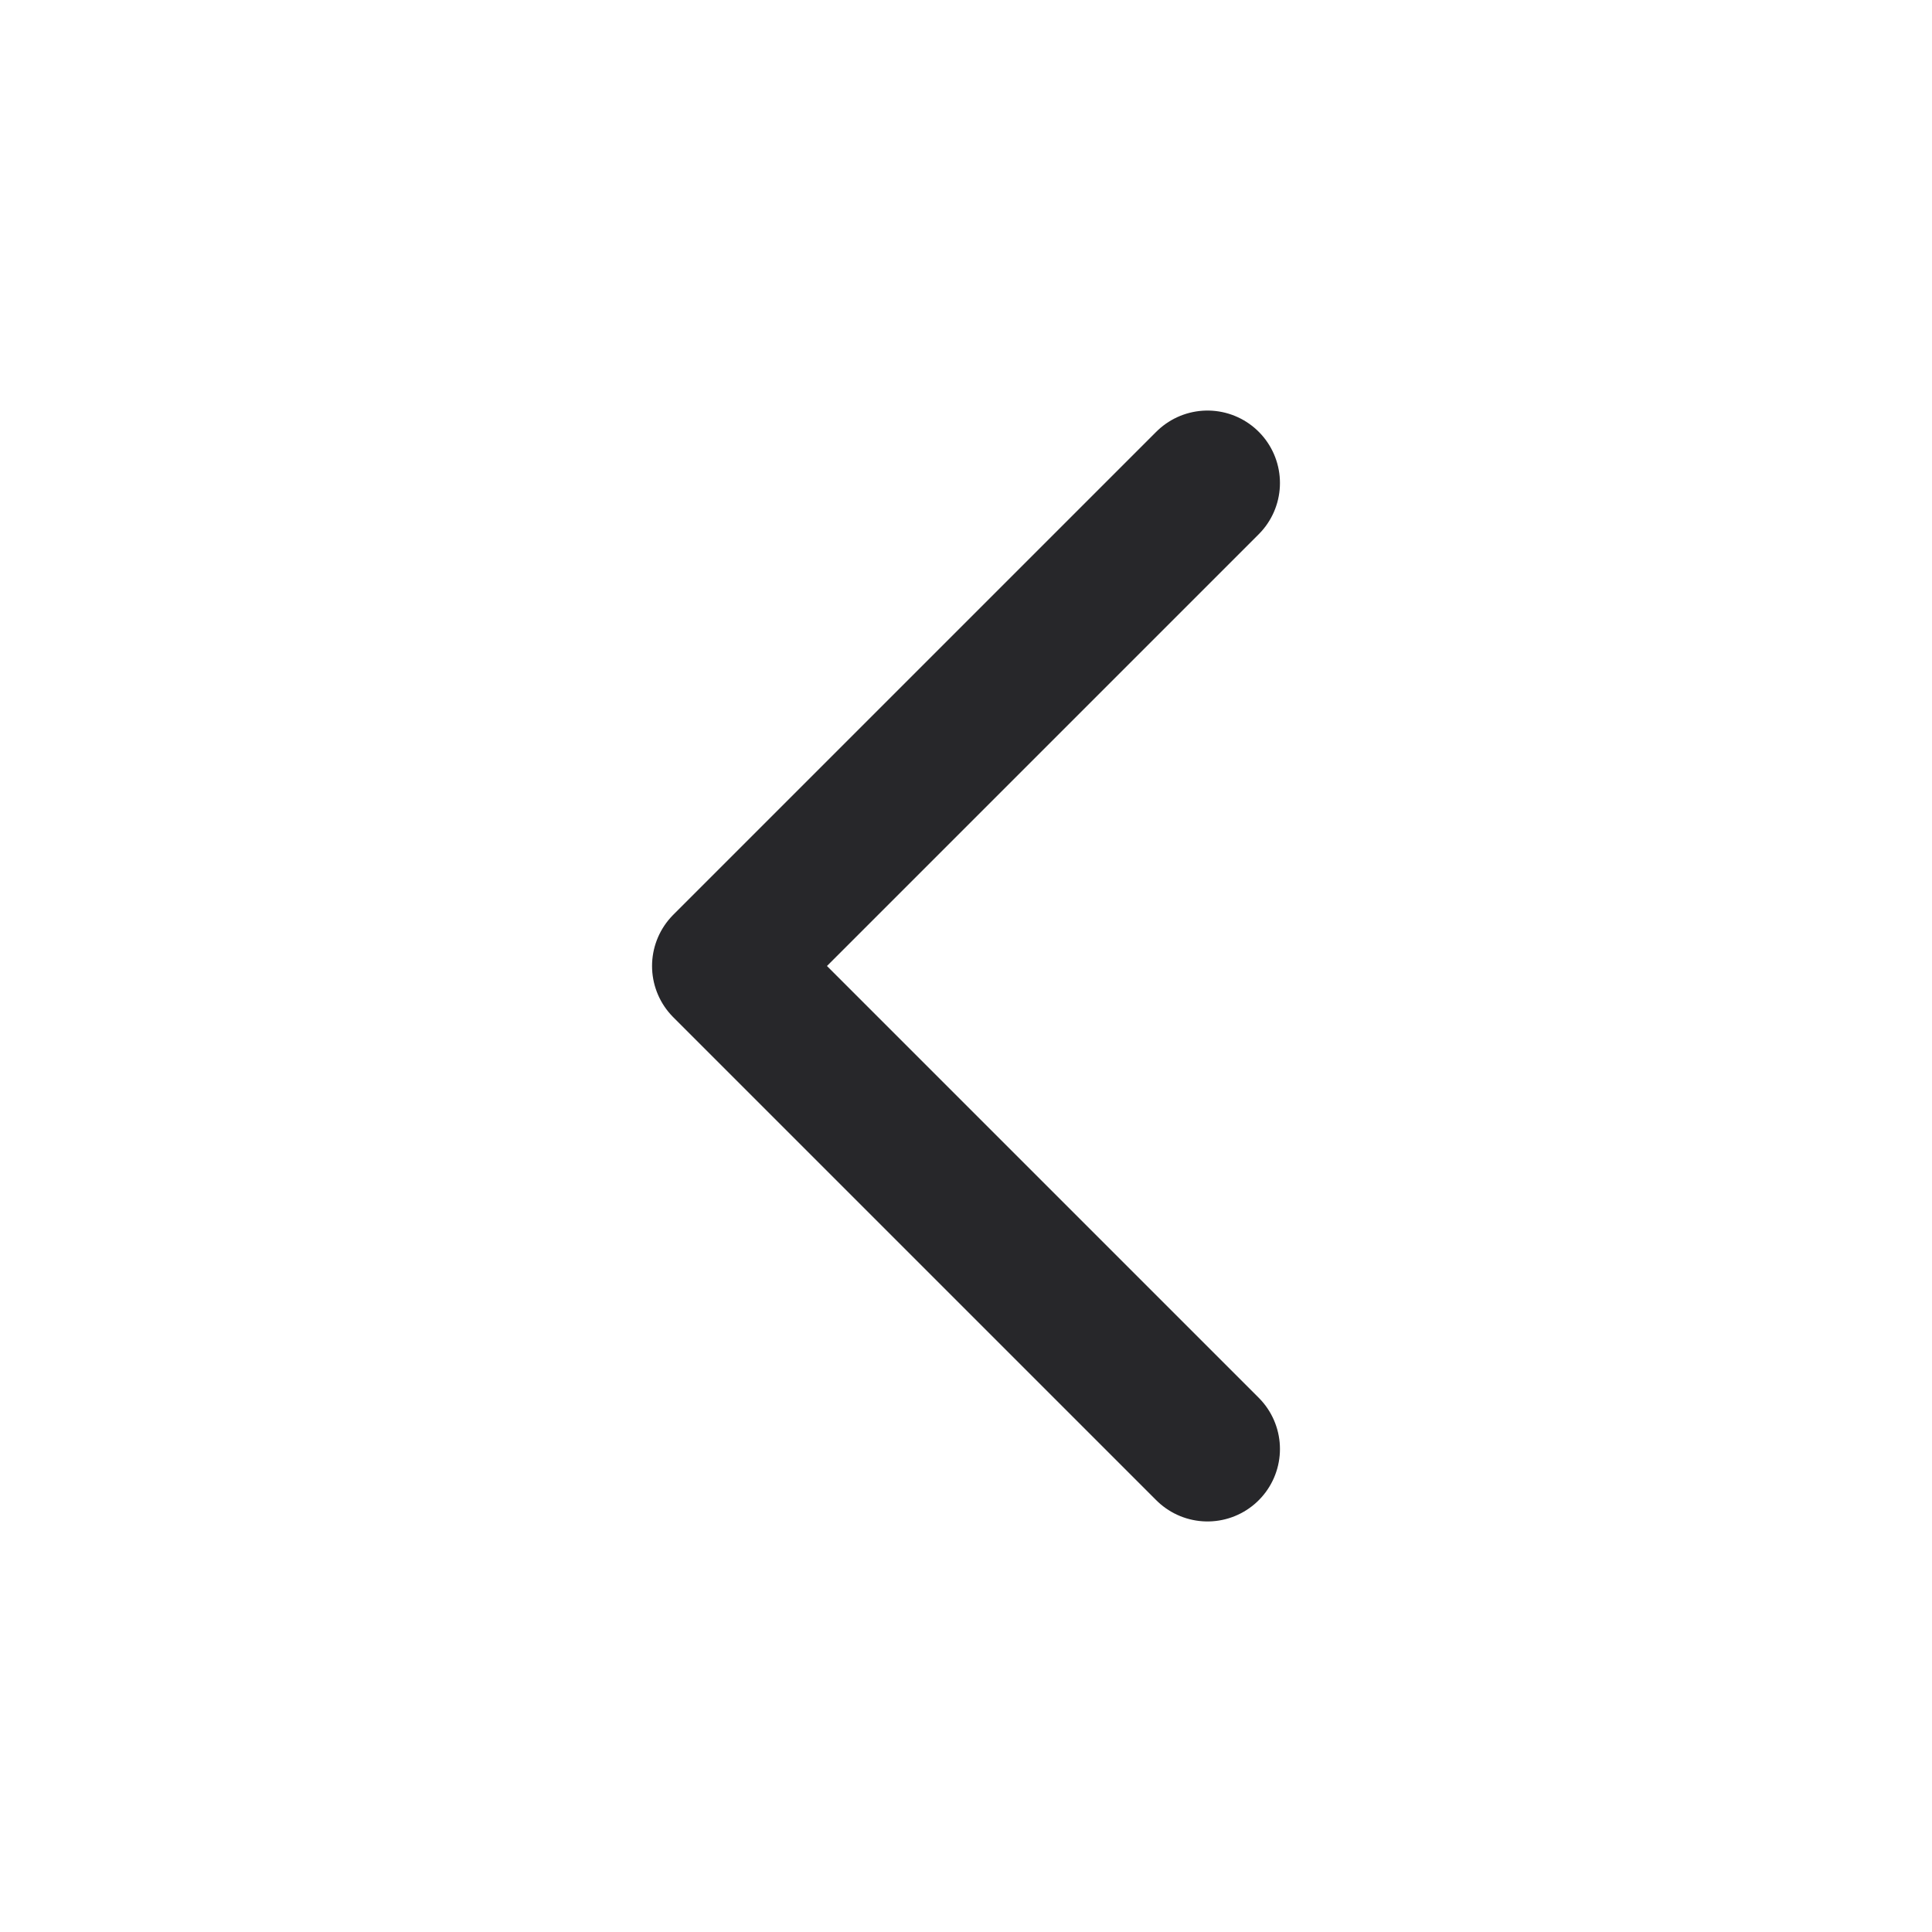 <svg width="16" height="16" viewBox="0 0 16 16" fill="none" xmlns="http://www.w3.org/2000/svg">
<path d="M10 4L6 8L10 12" stroke="#27272A" stroke-width="1.2" stroke-linecap="round" stroke-linejoin="round"/>
</svg>
